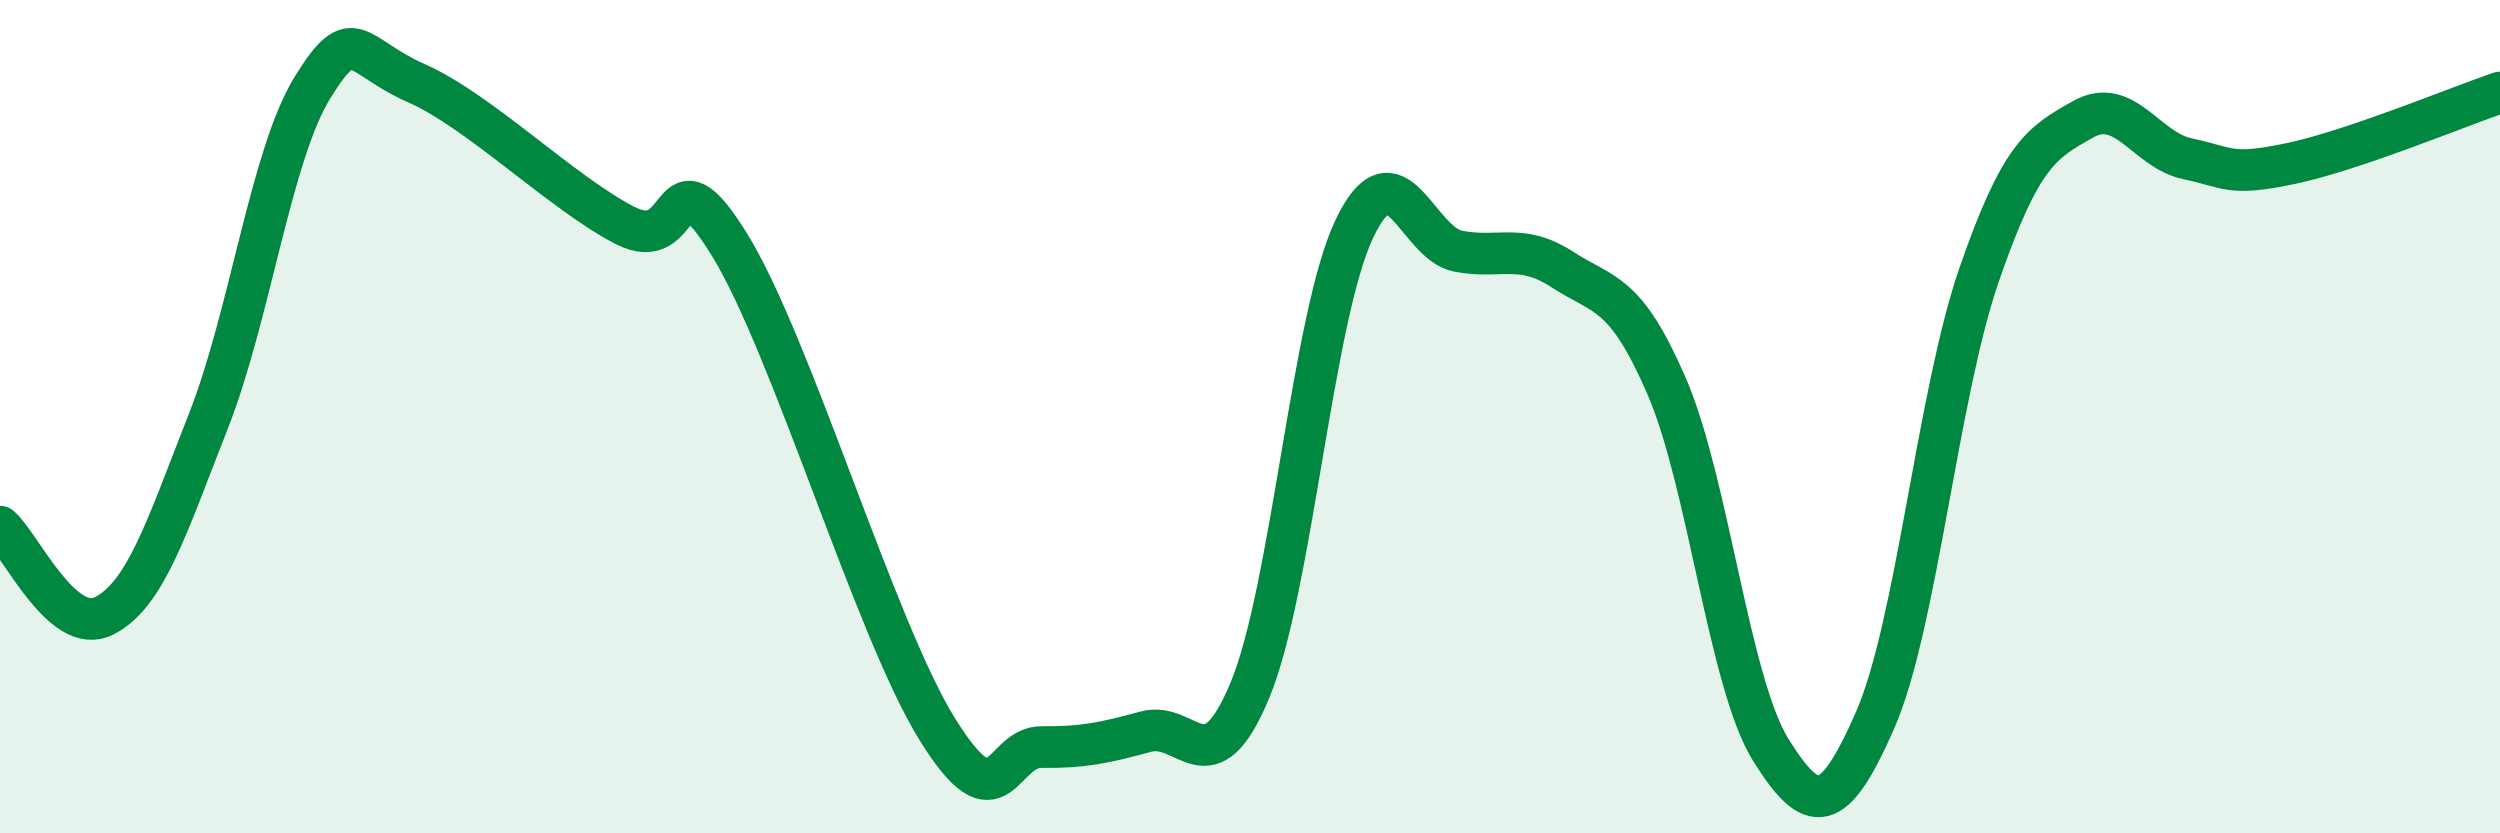 
    <svg width="60" height="20" viewBox="0 0 60 20" xmlns="http://www.w3.org/2000/svg">
      <path
        d="M 0,12.64 C 0.5,13.07 1.5,15.29 2.5,14.78 C 3.5,14.27 4,12.65 5,10.11 C 6,7.57 6.5,3.72 7.5,2.1 C 8.5,0.48 8.5,1.34 10,2 C 11.5,2.66 13.5,4.64 15,5.41 C 16.5,6.18 16,3.44 17.5,5.86 C 19,8.28 21,15.1 22.5,17.51 C 24,19.92 24,17.92 25,17.93 C 26,17.94 26.5,17.83 27.5,17.56 C 28.5,17.29 29,18.97 30,16.56 C 31,14.15 31.5,7.61 32.5,5.5 C 33.5,3.39 34,5.84 35,6.03 C 36,6.22 36.5,5.82 37.5,6.47 C 38.5,7.12 39,6.96 40,9.27 C 41,11.58 41.5,16.4 42.5,18 C 43.5,19.6 44,19.57 45,17.29 C 46,15.01 46.5,9.48 47.5,6.59 C 48.5,3.7 49,3.42 50,2.86 C 51,2.3 51.5,3.6 52.5,3.81 C 53.5,4.02 53.5,4.24 55,3.92 C 56.5,3.6 59,2.56 60,2.22L60 20L0 20Z"
        fill="#008740"
        opacity="0.1"
        stroke-linecap="round"
        stroke-linejoin="round"
      />
      <path
        d="M 0,12.64 C 0.5,13.07 1.5,15.29 2.5,14.78 C 3.5,14.27 4,12.65 5,10.11 C 6,7.57 6.5,3.72 7.5,2.1 C 8.5,0.48 8.5,1.34 10,2 C 11.5,2.66 13.5,4.64 15,5.41 C 16.5,6.18 16,3.44 17.5,5.86 C 19,8.28 21,15.1 22.5,17.51 C 24,19.92 24,17.92 25,17.93 C 26,17.94 26.5,17.83 27.5,17.56 C 28.5,17.29 29,18.97 30,16.56 C 31,14.15 31.5,7.61 32.5,5.5 C 33.5,3.39 34,5.84 35,6.03 C 36,6.22 36.5,5.82 37.5,6.47 C 38.5,7.12 39,6.96 40,9.27 C 41,11.58 41.5,16.4 42.5,18 C 43.5,19.6 44,19.57 45,17.29 C 46,15.01 46.5,9.48 47.5,6.59 C 48.5,3.7 49,3.42 50,2.86 C 51,2.3 51.5,3.6 52.5,3.81 C 53.5,4.02 53.5,4.24 55,3.92 C 56.5,3.6 59,2.56 60,2.22"
        stroke="#008740"
        stroke-width="1"
        fill="none"
        stroke-linecap="round"
        stroke-linejoin="round"
      />
    </svg>
  